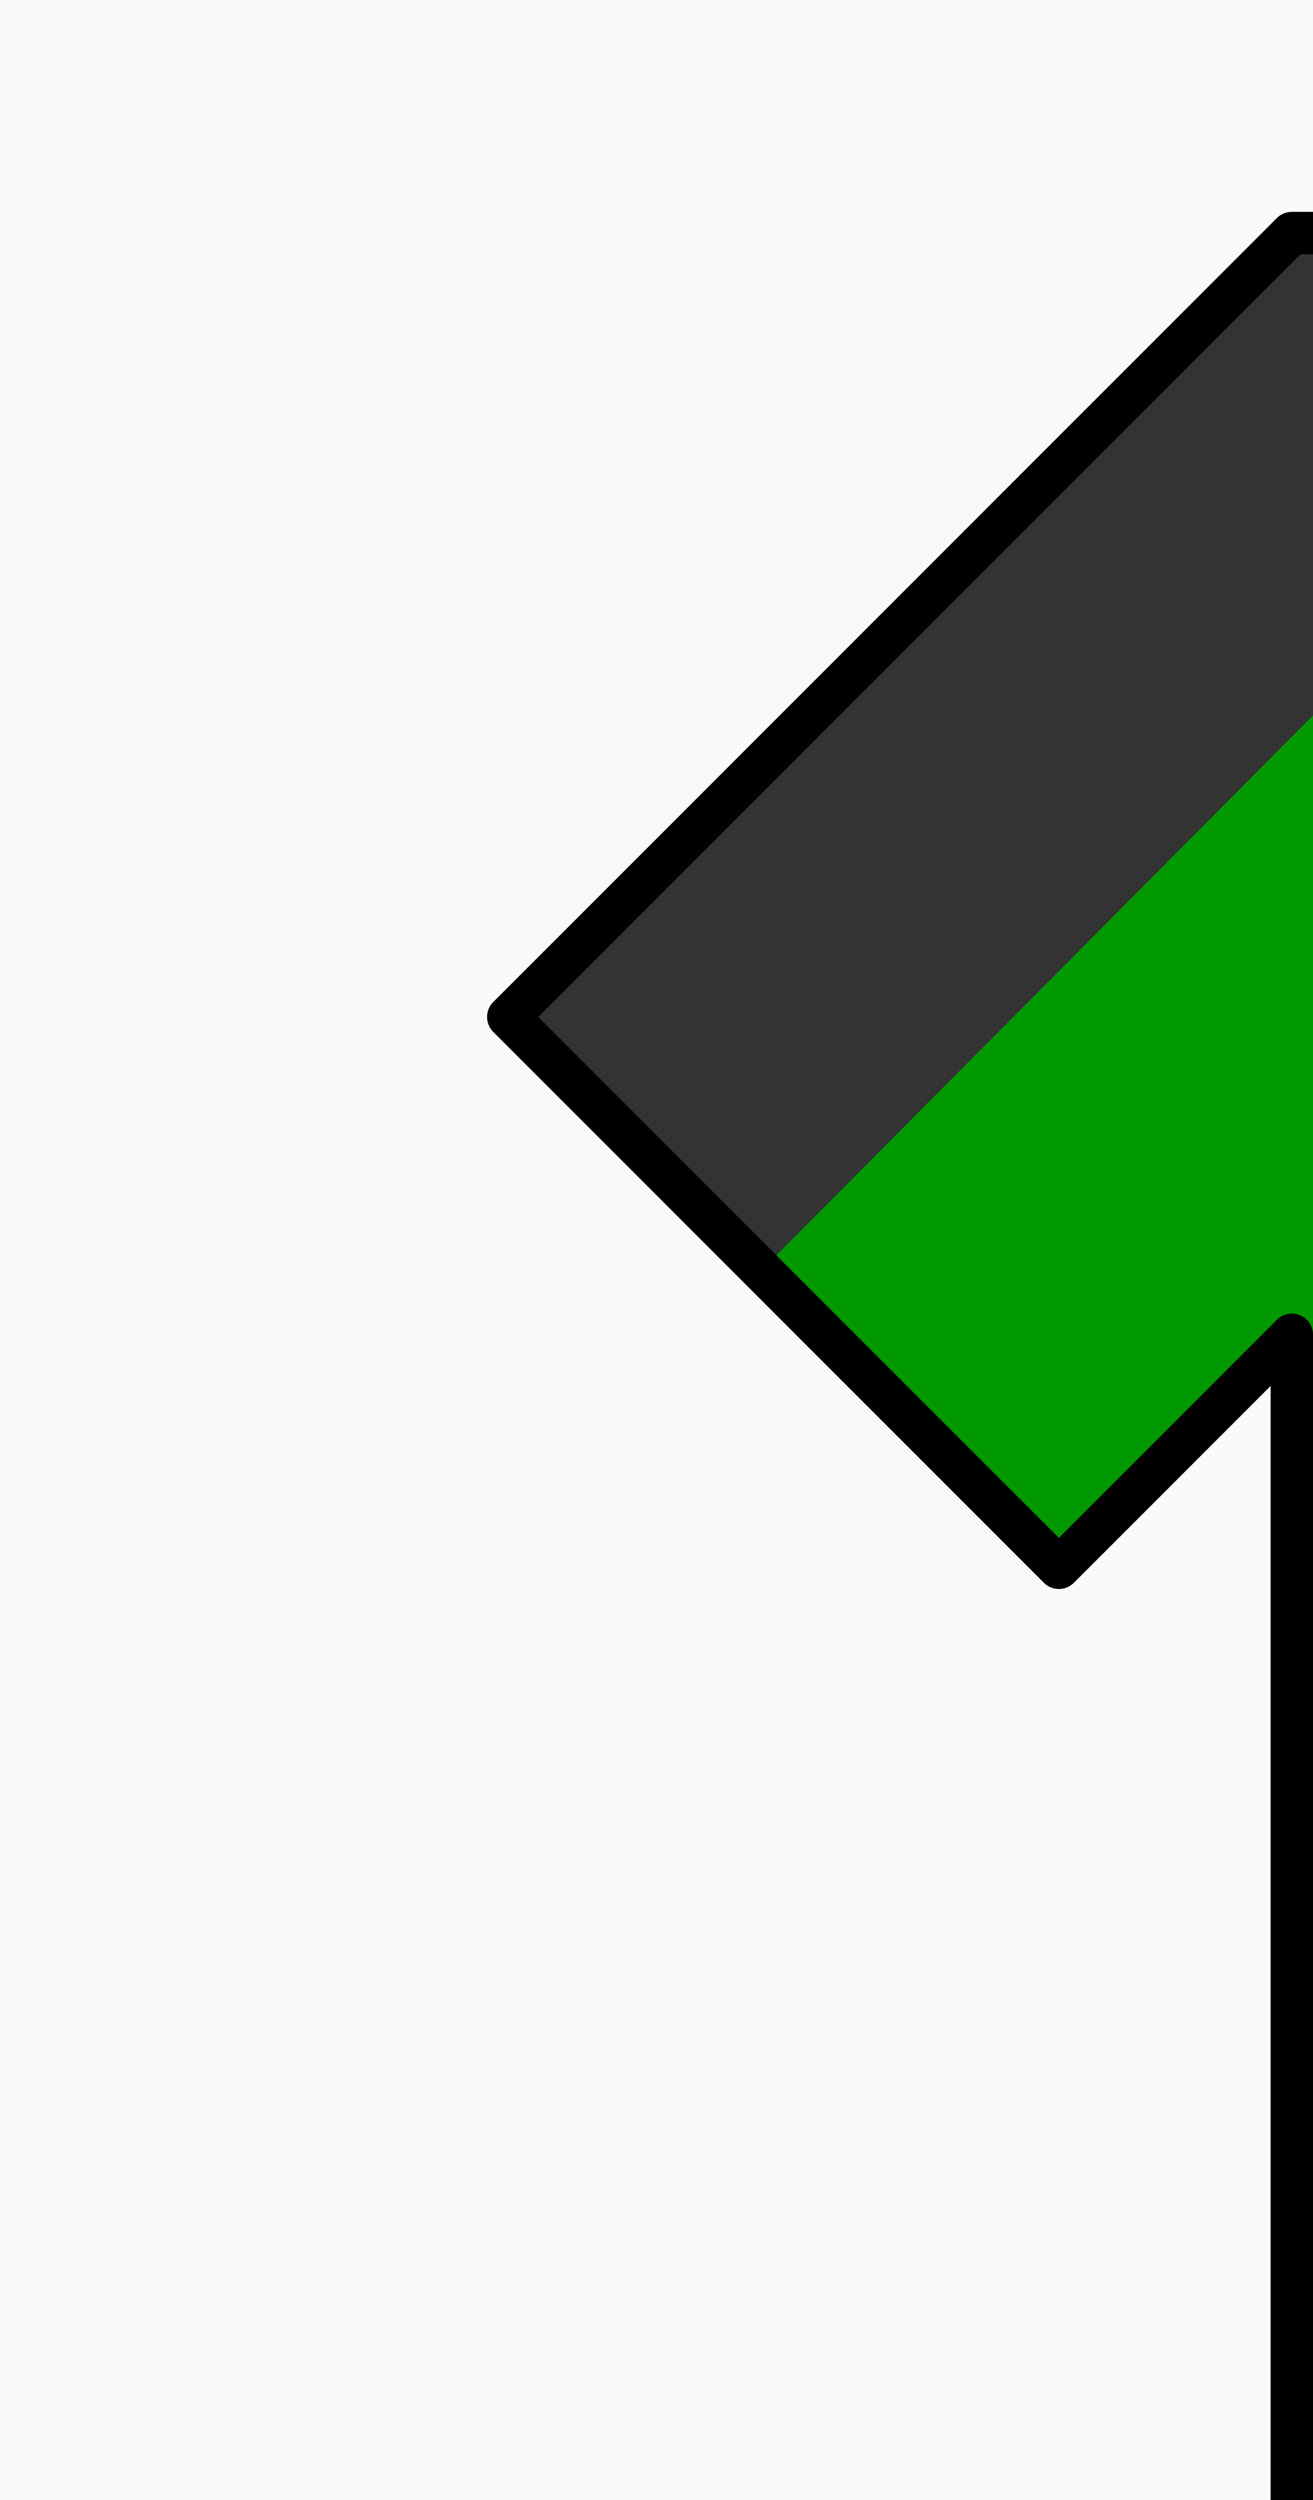 <?xml version="1.0" encoding="UTF-8" standalone="no"?>
<!-- Generator: Adobe Illustrator 13.0.0, SVG Export Plug-In . SVG Version: 6.00 Build 14948)  -->
<svg xmlns:dc="http://purl.org/dc/elements/1.1/" xmlns:cc="http://creativecommons.org/ns#" xmlns:rdf="http://www.w3.org/1999/02/22-rdf-syntax-ns#" xmlns:svg="http://www.w3.org/2000/svg" xmlns="http://www.w3.org/2000/svg" xmlns:sodipodi="http://sodipodi.sourceforge.net/DTD/sodipodi-0.dtd" xmlns:inkscape="http://www.inkscape.org/namespaces/inkscape" version="1.0" id="svg7518" sodipodi:version="0.32" sodipodi:docbase="C:\Documents and Settings\Administratör\Skrivbord\Wikipedia Kid body" sodipodi:docname="Kit_left_arm greenlower-grey.svg" inkscape:version="0.46" inkscape:export-xdpi="90" inkscape:export-ydpi="90" inkscape:export-filename="C:\Documents and Settings\Administratör\Skrivbord\Wikipedia Kid body\test.png" inkscape:output_extension="org.inkscape.output.svg.inkscape" x="0px" y="0px" width="31px" height="59px" viewBox="0 0 31 59" enable-background="new 0 0 31 59" xml:space="preserve"><rect x="0" y="0" width="31" height="59" fill="#333333" stroke="none"/><defs id="defs2184"><inkscape:perspective sodipodi:type="inkscape:persp3d" inkscape:vp_x="0 : 29.5 : 1" inkscape:vp_y="0 : 1000 : 0" inkscape:vp_z="31 : 29.5 : 1" inkscape:persp3d-origin="15.5 : 19.666667 : 1" id="perspective8"/><inkscape:perspective id="perspective3366" inkscape:persp3d-origin="372.04724 : 350.78739 : 1" inkscape:vp_z="744.09448 : 526.18109 : 1" inkscape:vp_y="0 : 1000 : 0" inkscape:vp_x="0 : 526.18109 : 1" sodipodi:type="inkscape:persp3d"/><inkscape:perspective id="perspective5581" inkscape:persp3d-origin="372.04724 : 350.78739 : 1" inkscape:vp_z="744.09448 : 526.18109 : 1" inkscape:vp_y="0 : 1000 : 0" inkscape:vp_x="0 : 526.18109 : 1" sodipodi:type="inkscape:persp3d"/></defs>
<sodipodi:namedview id="base" inkscape:window-width="1280" inkscape:window-y="75" inkscape:window-x="0" inkscape:current-layer="svg7518" inkscape:pageshadow="2" inkscape:pageopacity="0.0" inkscape:window-height="917" gridtolerance="10.0" guidetolerance="10.0" pagecolor="#ffffff" inkscape:cy="39.659914" bordercolor="#666666" borderopacity="1.0" inkscape:cx="-15.282216" objecttolerance="10.0" inkscape:zoom="5" showgrid="false">
	</sodipodi:namedview>

<rect style="fill: #009900; fill-opacity: 1; stroke: none; stroke-width: 10; stroke-linecap: round; stroke-linejoin: miter; stroke-miterlimit: 4; stroke-dasharray: none; stroke-opacity: 1;" id="rect9425" width="12.881" height="43.476" x="33.892" y="-33.38" transform="matrix(0.709, 0.705, -0.705, 0.709, 0, 0)"/><a id="a3156" style="fill: rgb(249, 249, 249); fill-opacity: 1;">
	
		<path id="rect7529" sodipodi:nodetypes="cccccccccc" inkscape:export-xdpi="90" inkscape:export-ydpi="90" fill="#FFFFFF" stroke="#000000" stroke-linecap="square" stroke-linejoin="round" d="   M-1.5-9.5l0.188,73.781H30.5V31.5L25,37L12,24L30.5,5.5h5v-15H-1.5z" style="fill: rgb(249, 249, 249); fill-opacity: 1;"/>
</a>

</svg>